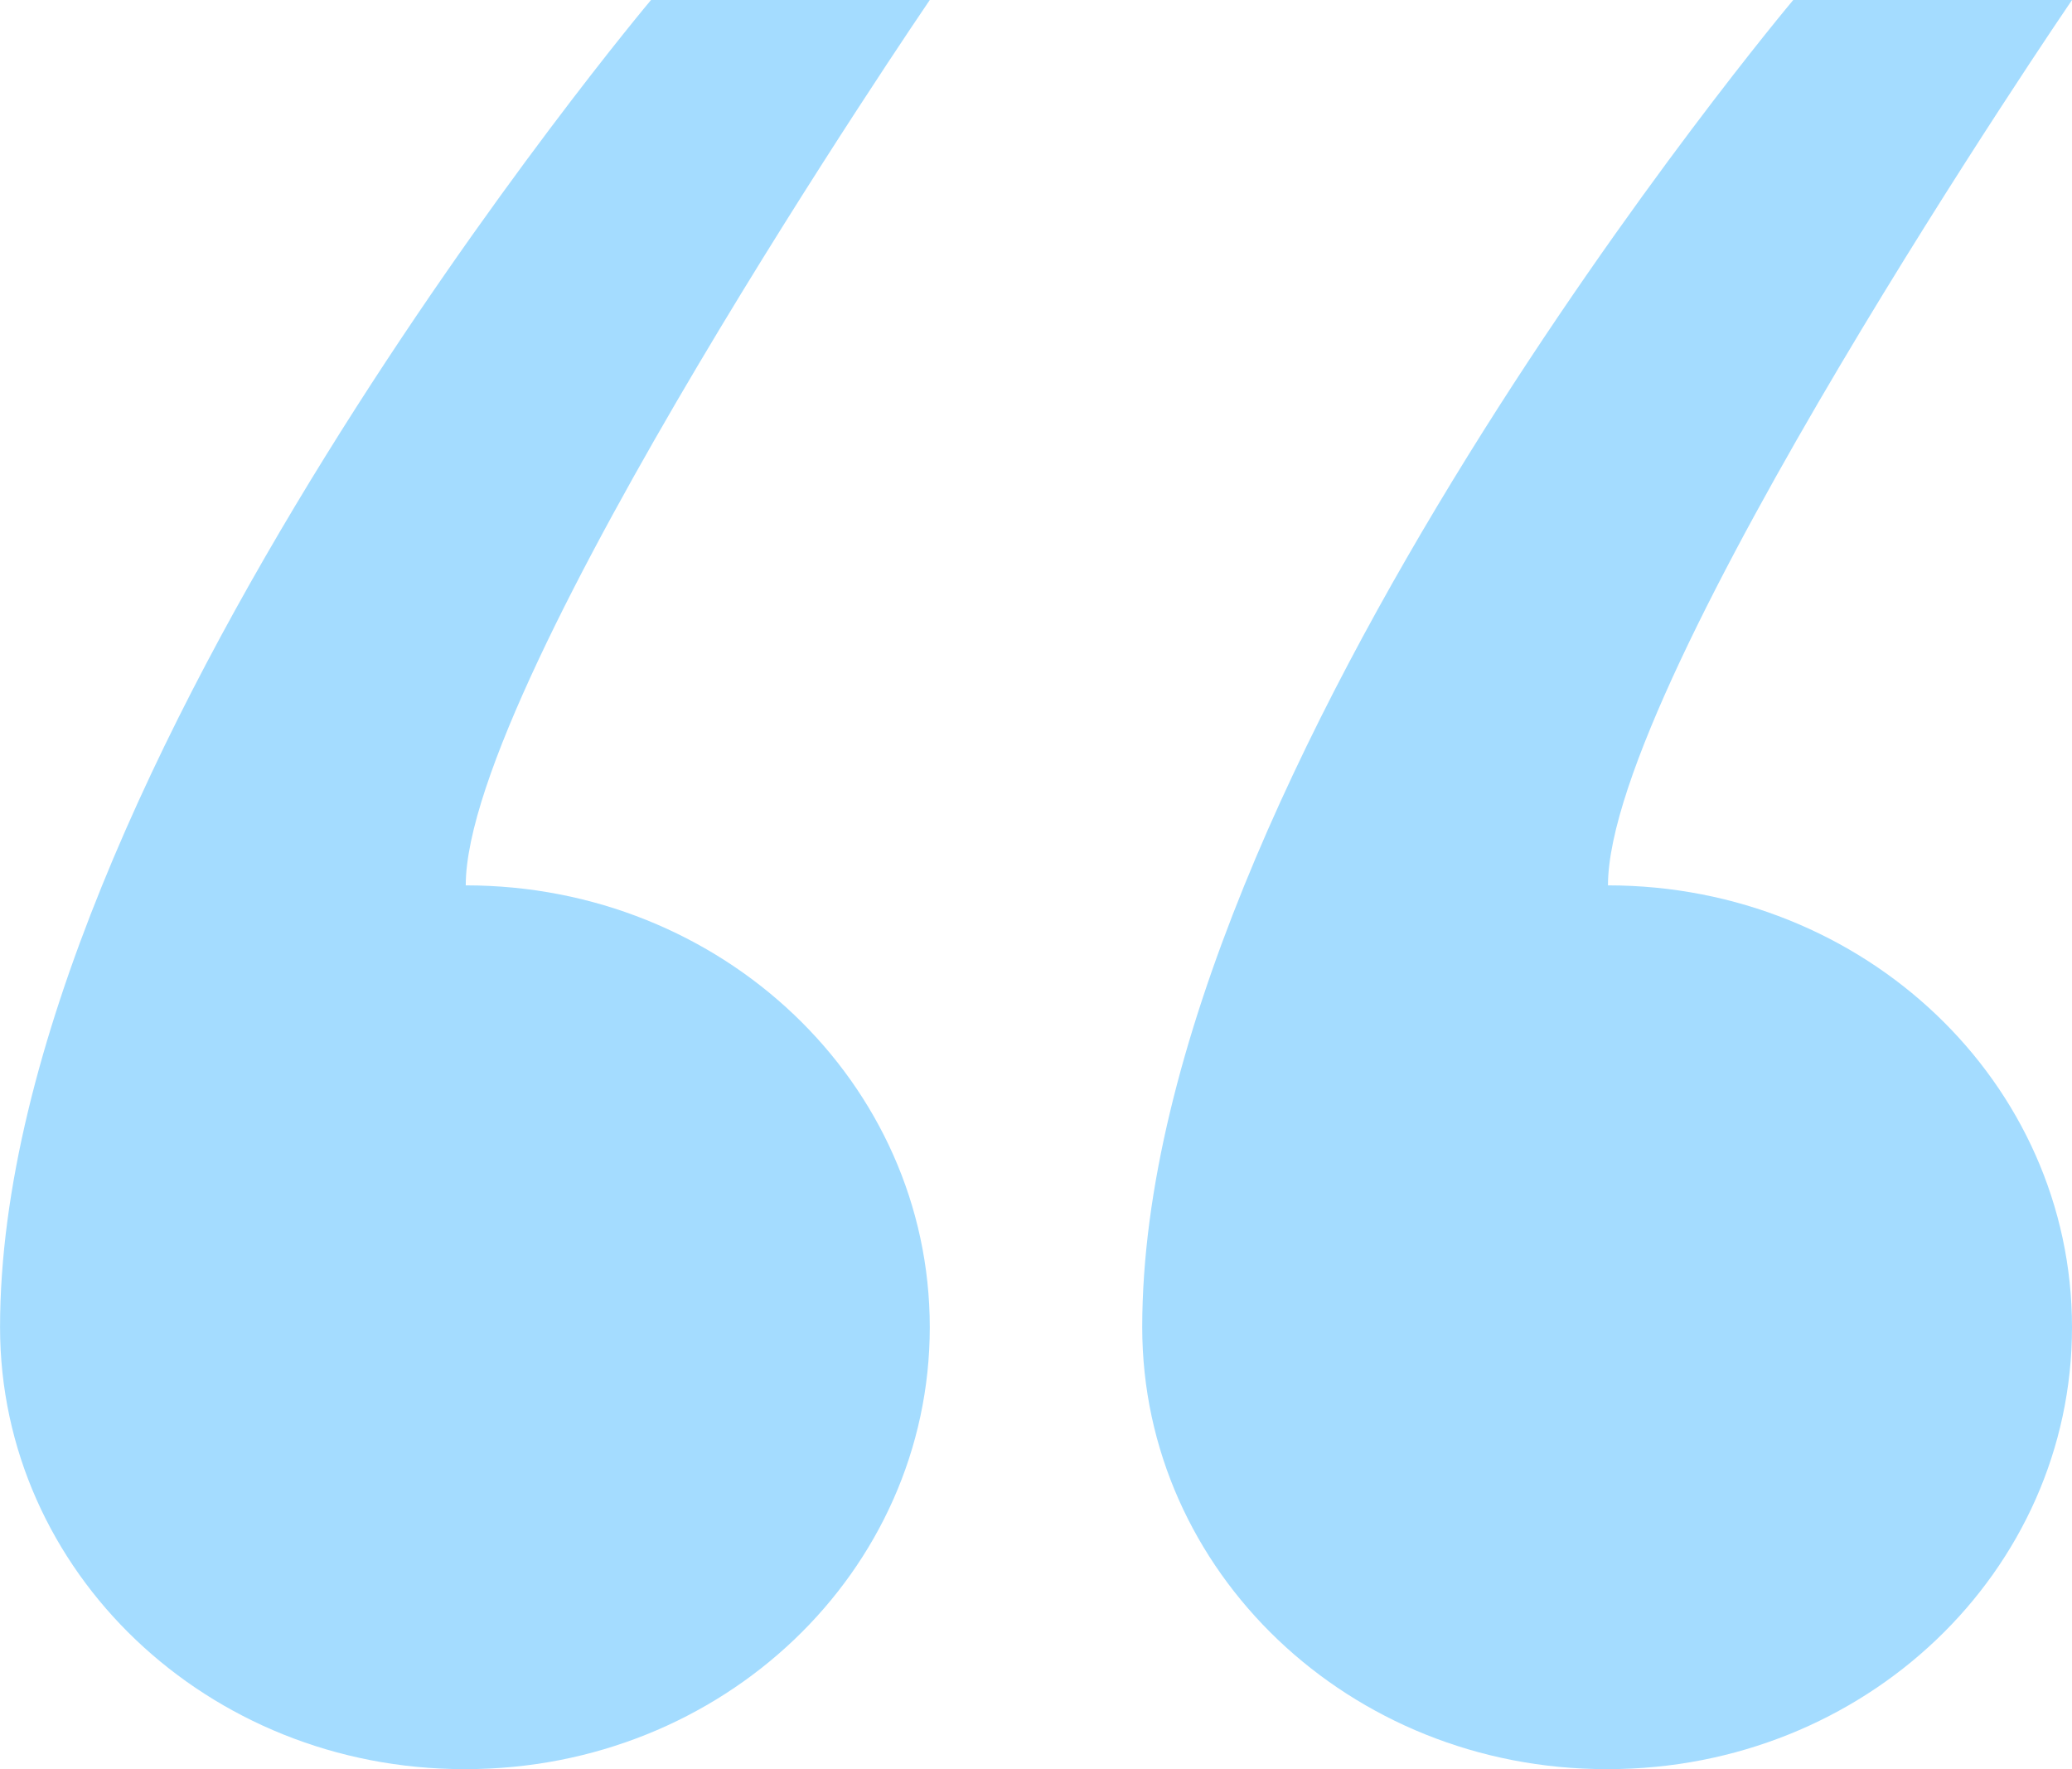 <svg width="41" height="35" viewBox="0 0 41 35" fill="none" xmlns="http://www.w3.org/2000/svg">
<g clip-path="url(#clip0_1_1087)">
<path d="M31.818 35C36.897 35 41 31.093 41 26.258C41 21.423 36.897 17.516 31.818 17.516C31.818 13.449 41 0 41 0H35.484C35.484 0 22.602 15.306 22.602 26.258C22.602 31.093 26.706 35 31.784 35H31.818Z" fill="#A4DCFF"/>
<path d="M9.216 35C14.295 35 18.398 31.093 18.398 26.258C18.398 21.423 14.295 17.516 9.216 17.516C9.216 13.449 18.398 0 18.398 0H12.882C12.882 0 0.001 15.306 0.001 26.258C0.001 31.093 4.104 35 9.183 35H9.216Z" fill="#A4DCFF"/>
</g>
<defs>
<clipPath id="clip0_1_1087">
<rect width="41" height="35" fill="white" transform="matrix(-1 0 0 -1 41 35)"/>
</clipPath>
</defs>
</svg>
